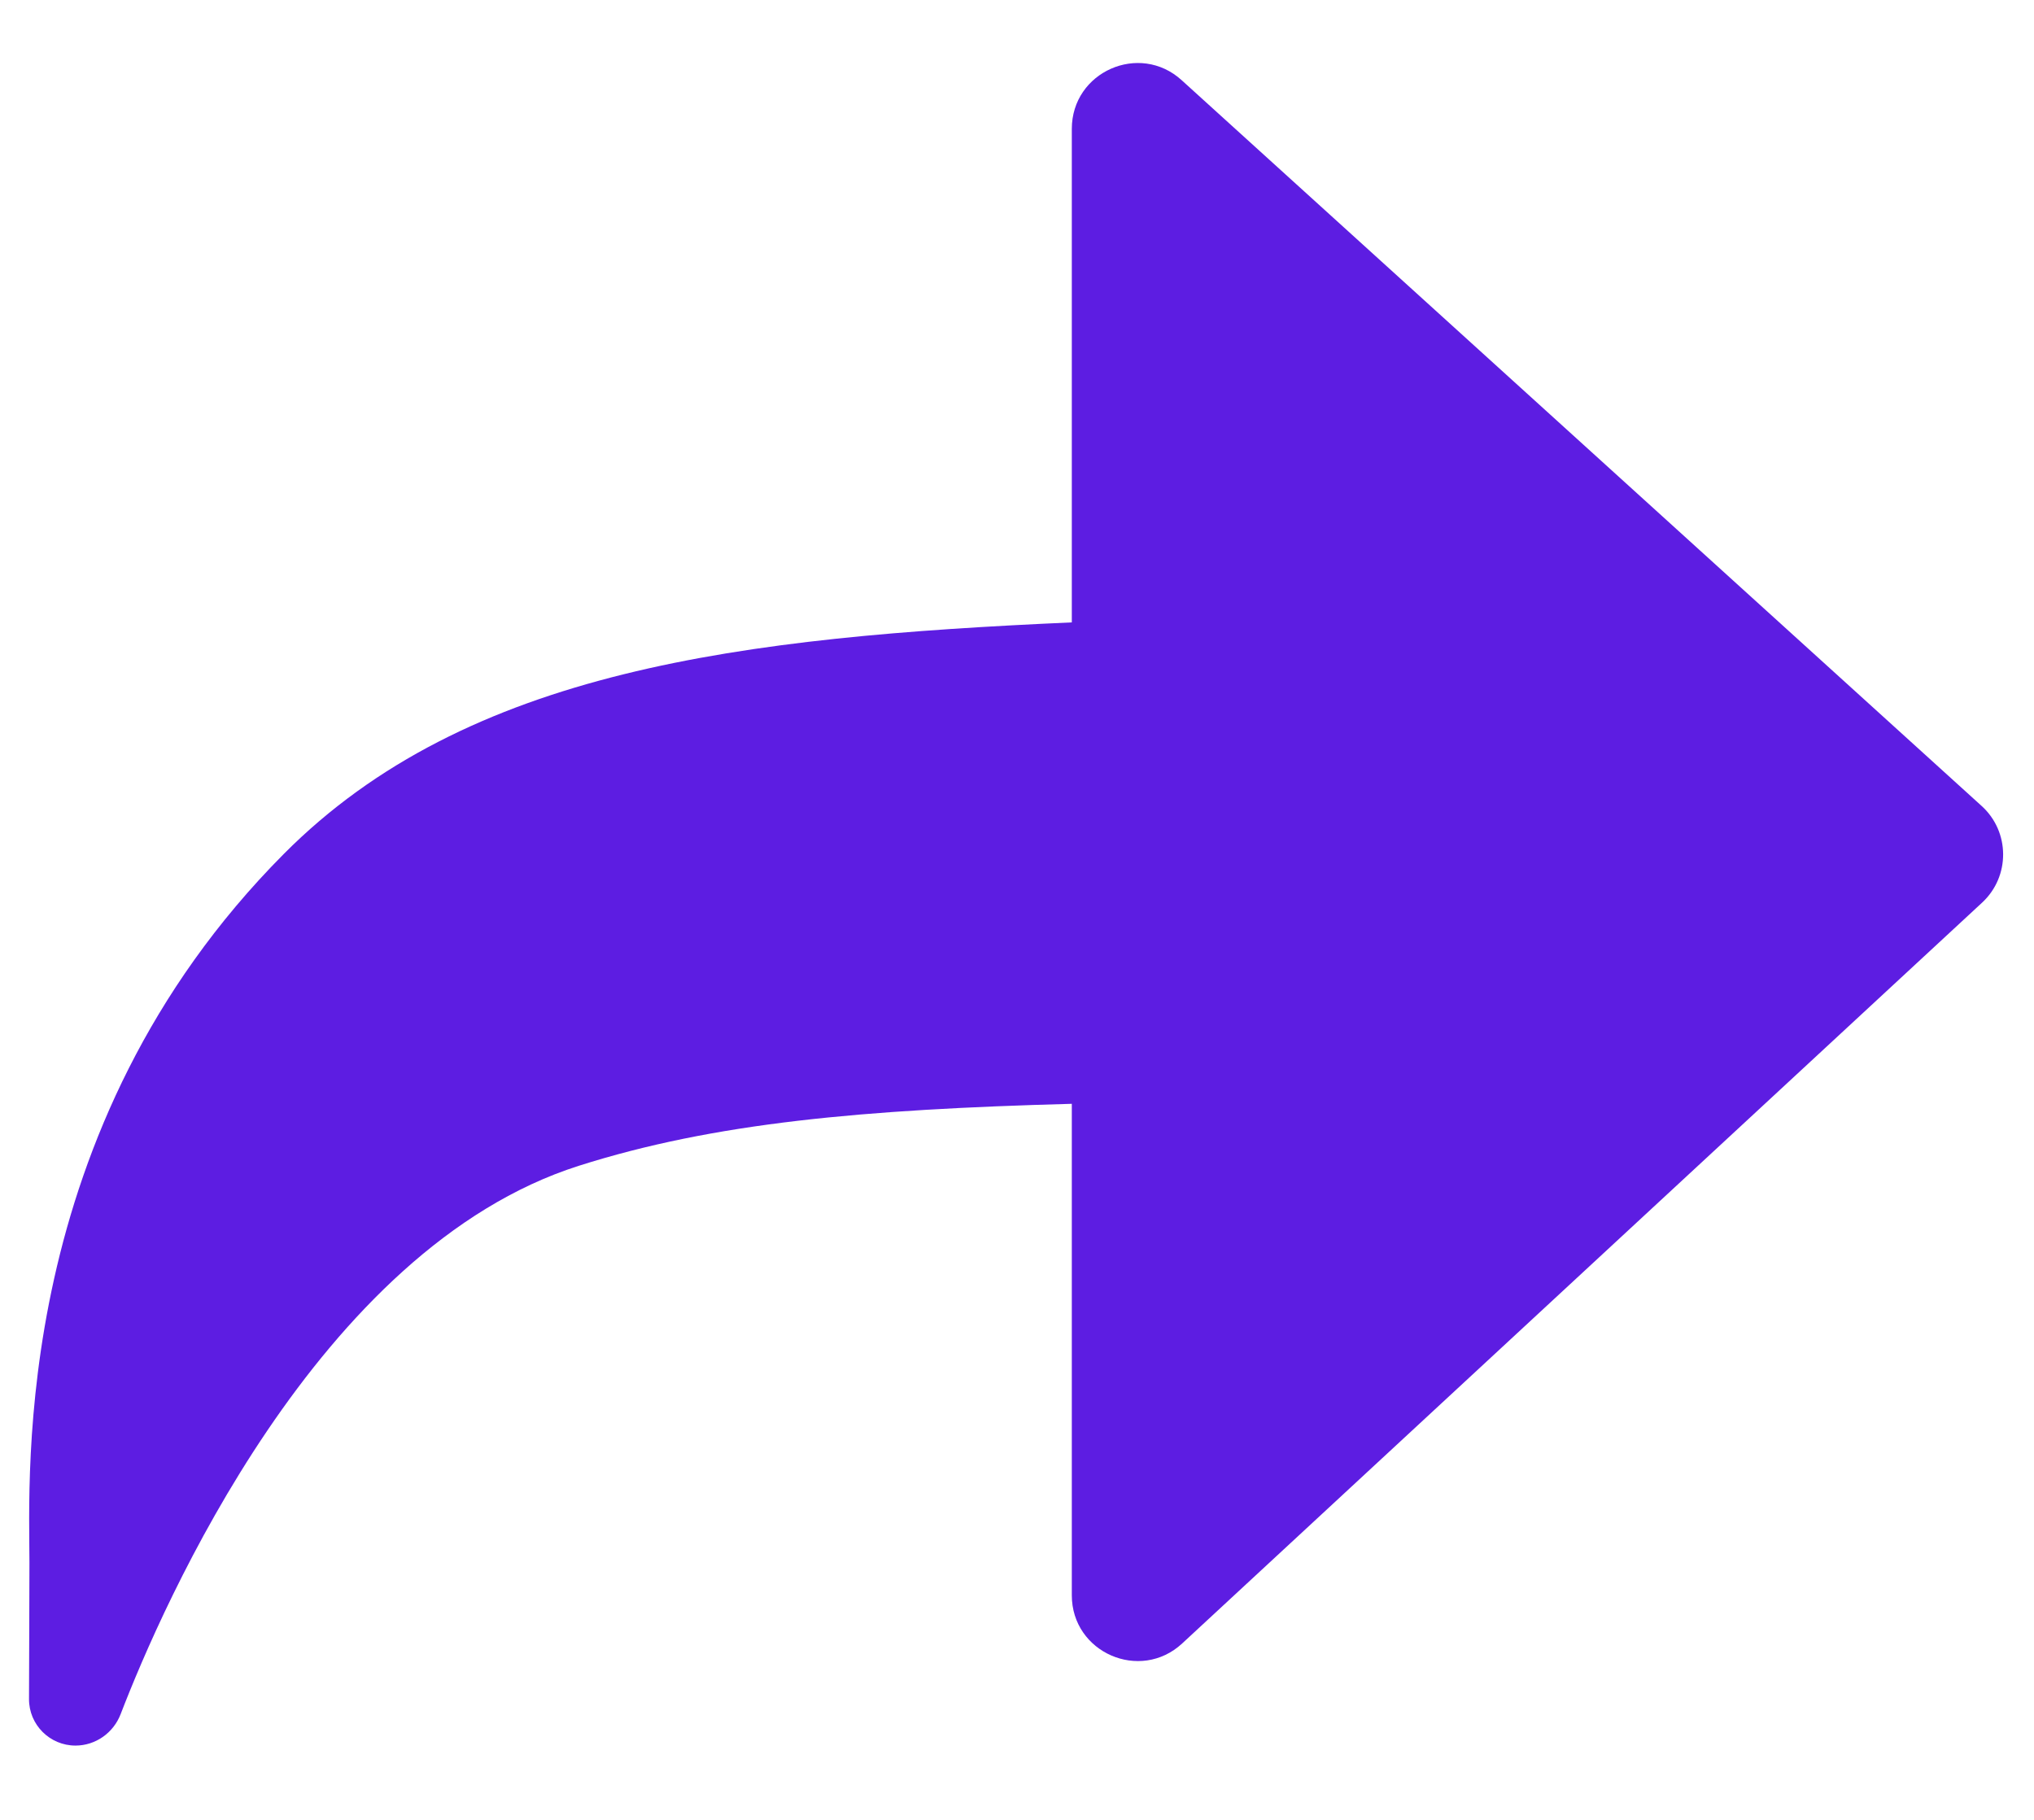 <?xml version="1.0" encoding="UTF-8"?> <svg xmlns="http://www.w3.org/2000/svg" width="19" height="17" viewBox="0 0 19 17" fill="none"><path d="M0.275 14.598C0.275 13.779 0.099 10.544 2.651 7.977C4.368 6.25 6.939 5.951 10.012 5.814V1.204C10.012 0.671 10.644 0.391 11.038 0.749L18.51 7.528C18.777 7.769 18.779 8.188 18.515 8.432L11.043 15.352C10.65 15.716 10.012 15.437 10.012 14.902V10.311C8.061 10.364 6.671 10.488 5.407 10.89C2.966 11.667 1.518 14.997 1.127 16.012C1.06 16.187 0.893 16.306 0.705 16.306V16.306C0.465 16.306 0.27 16.111 0.271 15.871C0.272 15.428 0.275 14.919 0.275 14.598Z" fill="#5D1DE2"></path></svg> 